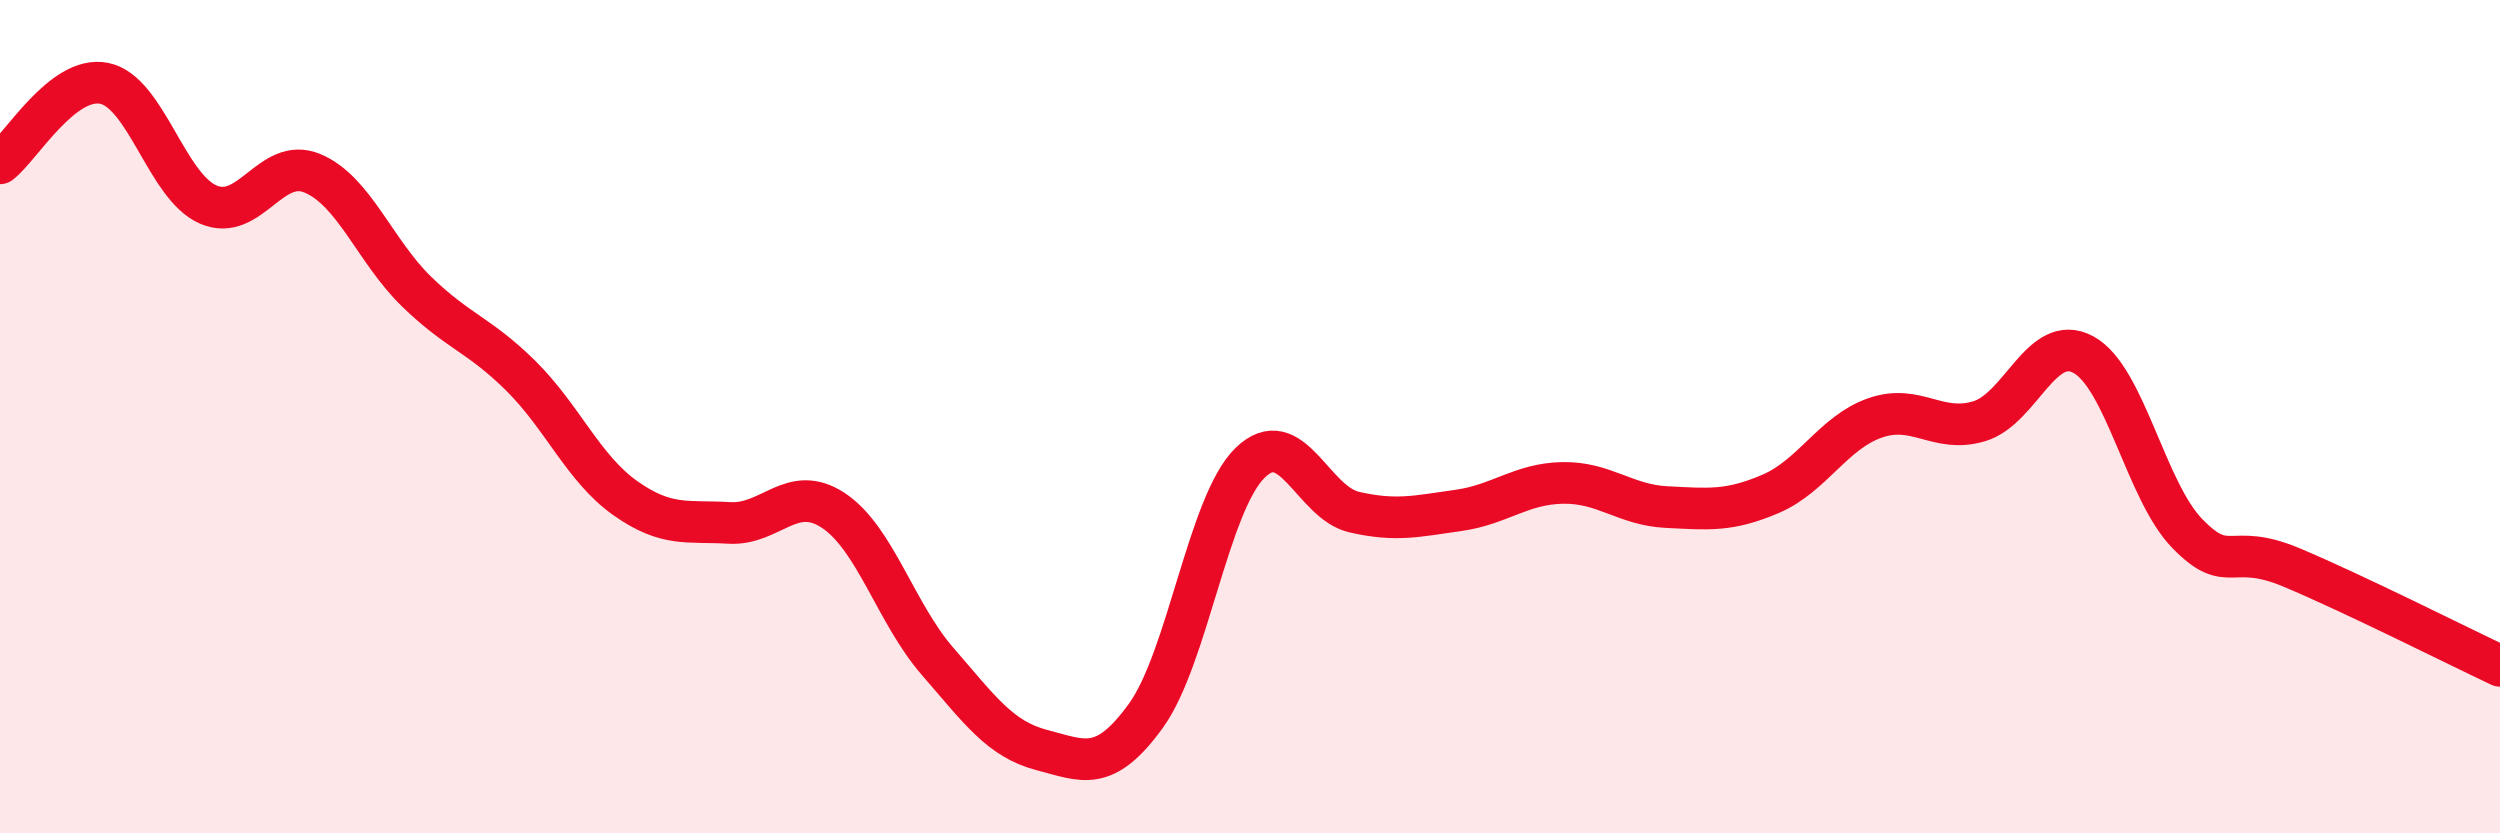 
    <svg width="60" height="20" viewBox="0 0 60 20" xmlns="http://www.w3.org/2000/svg">
      <path
        d="M 0,3.92 C 0.5,3.54 1.5,1.8 2.5,2 C 3.5,2.2 4,4.48 5,4.91 C 6,5.34 6.5,3.74 7.5,4.16 C 8.5,4.58 9,6.03 10,7 C 11,7.97 11.5,8.03 12.5,9.02 C 13.5,10.01 14,11.24 15,11.95 C 16,12.66 16.5,12.49 17.5,12.55 C 18.5,12.61 19,11.59 20,12.25 C 21,12.91 21.5,14.72 22.5,15.87 C 23.5,17.02 24,17.74 25,18 C 26,18.26 26.5,18.56 27.5,17.18 C 28.5,15.8 29,12.09 30,11.11 C 31,10.13 31.5,12.06 32.5,12.29 C 33.5,12.52 34,12.39 35,12.25 C 36,12.11 36.5,11.61 37.5,11.59 C 38.5,11.57 39,12.12 40,12.17 C 41,12.22 41.5,12.28 42.5,11.85 C 43.5,11.42 44,10.38 45,10.03 C 46,9.68 46.5,10.41 47.5,10.11 C 48.5,9.81 49,7.97 50,8.51 C 51,9.05 51.5,11.79 52.5,12.81 C 53.5,13.83 53.5,12.99 55,13.62 C 56.5,14.25 59,15.51 60,15.98L60 20L0 20Z"
        fill="#EB0A25"
        opacity="0.1"
        stroke-linecap="round"
        stroke-linejoin="round"
      />
      <path
        d="M 0,3.92 C 0.5,3.54 1.5,1.8 2.5,2 C 3.5,2.2 4,4.48 5,4.91 C 6,5.34 6.5,3.74 7.5,4.16 C 8.5,4.58 9,6.03 10,7 C 11,7.97 11.5,8.03 12.5,9.02 C 13.5,10.01 14,11.24 15,11.95 C 16,12.66 16.5,12.49 17.5,12.55 C 18.5,12.61 19,11.59 20,12.25 C 21,12.91 21.5,14.72 22.5,15.87 C 23.5,17.02 24,17.74 25,18 C 26,18.26 26.5,18.56 27.5,17.18 C 28.5,15.8 29,12.09 30,11.11 C 31,10.13 31.5,12.06 32.5,12.29 C 33.5,12.52 34,12.39 35,12.25 C 36,12.11 36.5,11.61 37.5,11.59 C 38.5,11.57 39,12.12 40,12.17 C 41,12.22 41.5,12.28 42.5,11.85 C 43.5,11.42 44,10.38 45,10.03 C 46,9.68 46.5,10.41 47.5,10.11 C 48.5,9.81 49,7.97 50,8.51 C 51,9.05 51.5,11.79 52.5,12.81 C 53.5,13.83 53.5,12.99 55,13.62 C 56.5,14.25 59,15.51 60,15.98"
        stroke="#EB0A25"
        stroke-width="1"
        fill="none"
        stroke-linecap="round"
        stroke-linejoin="round"
      />
    </svg>
  